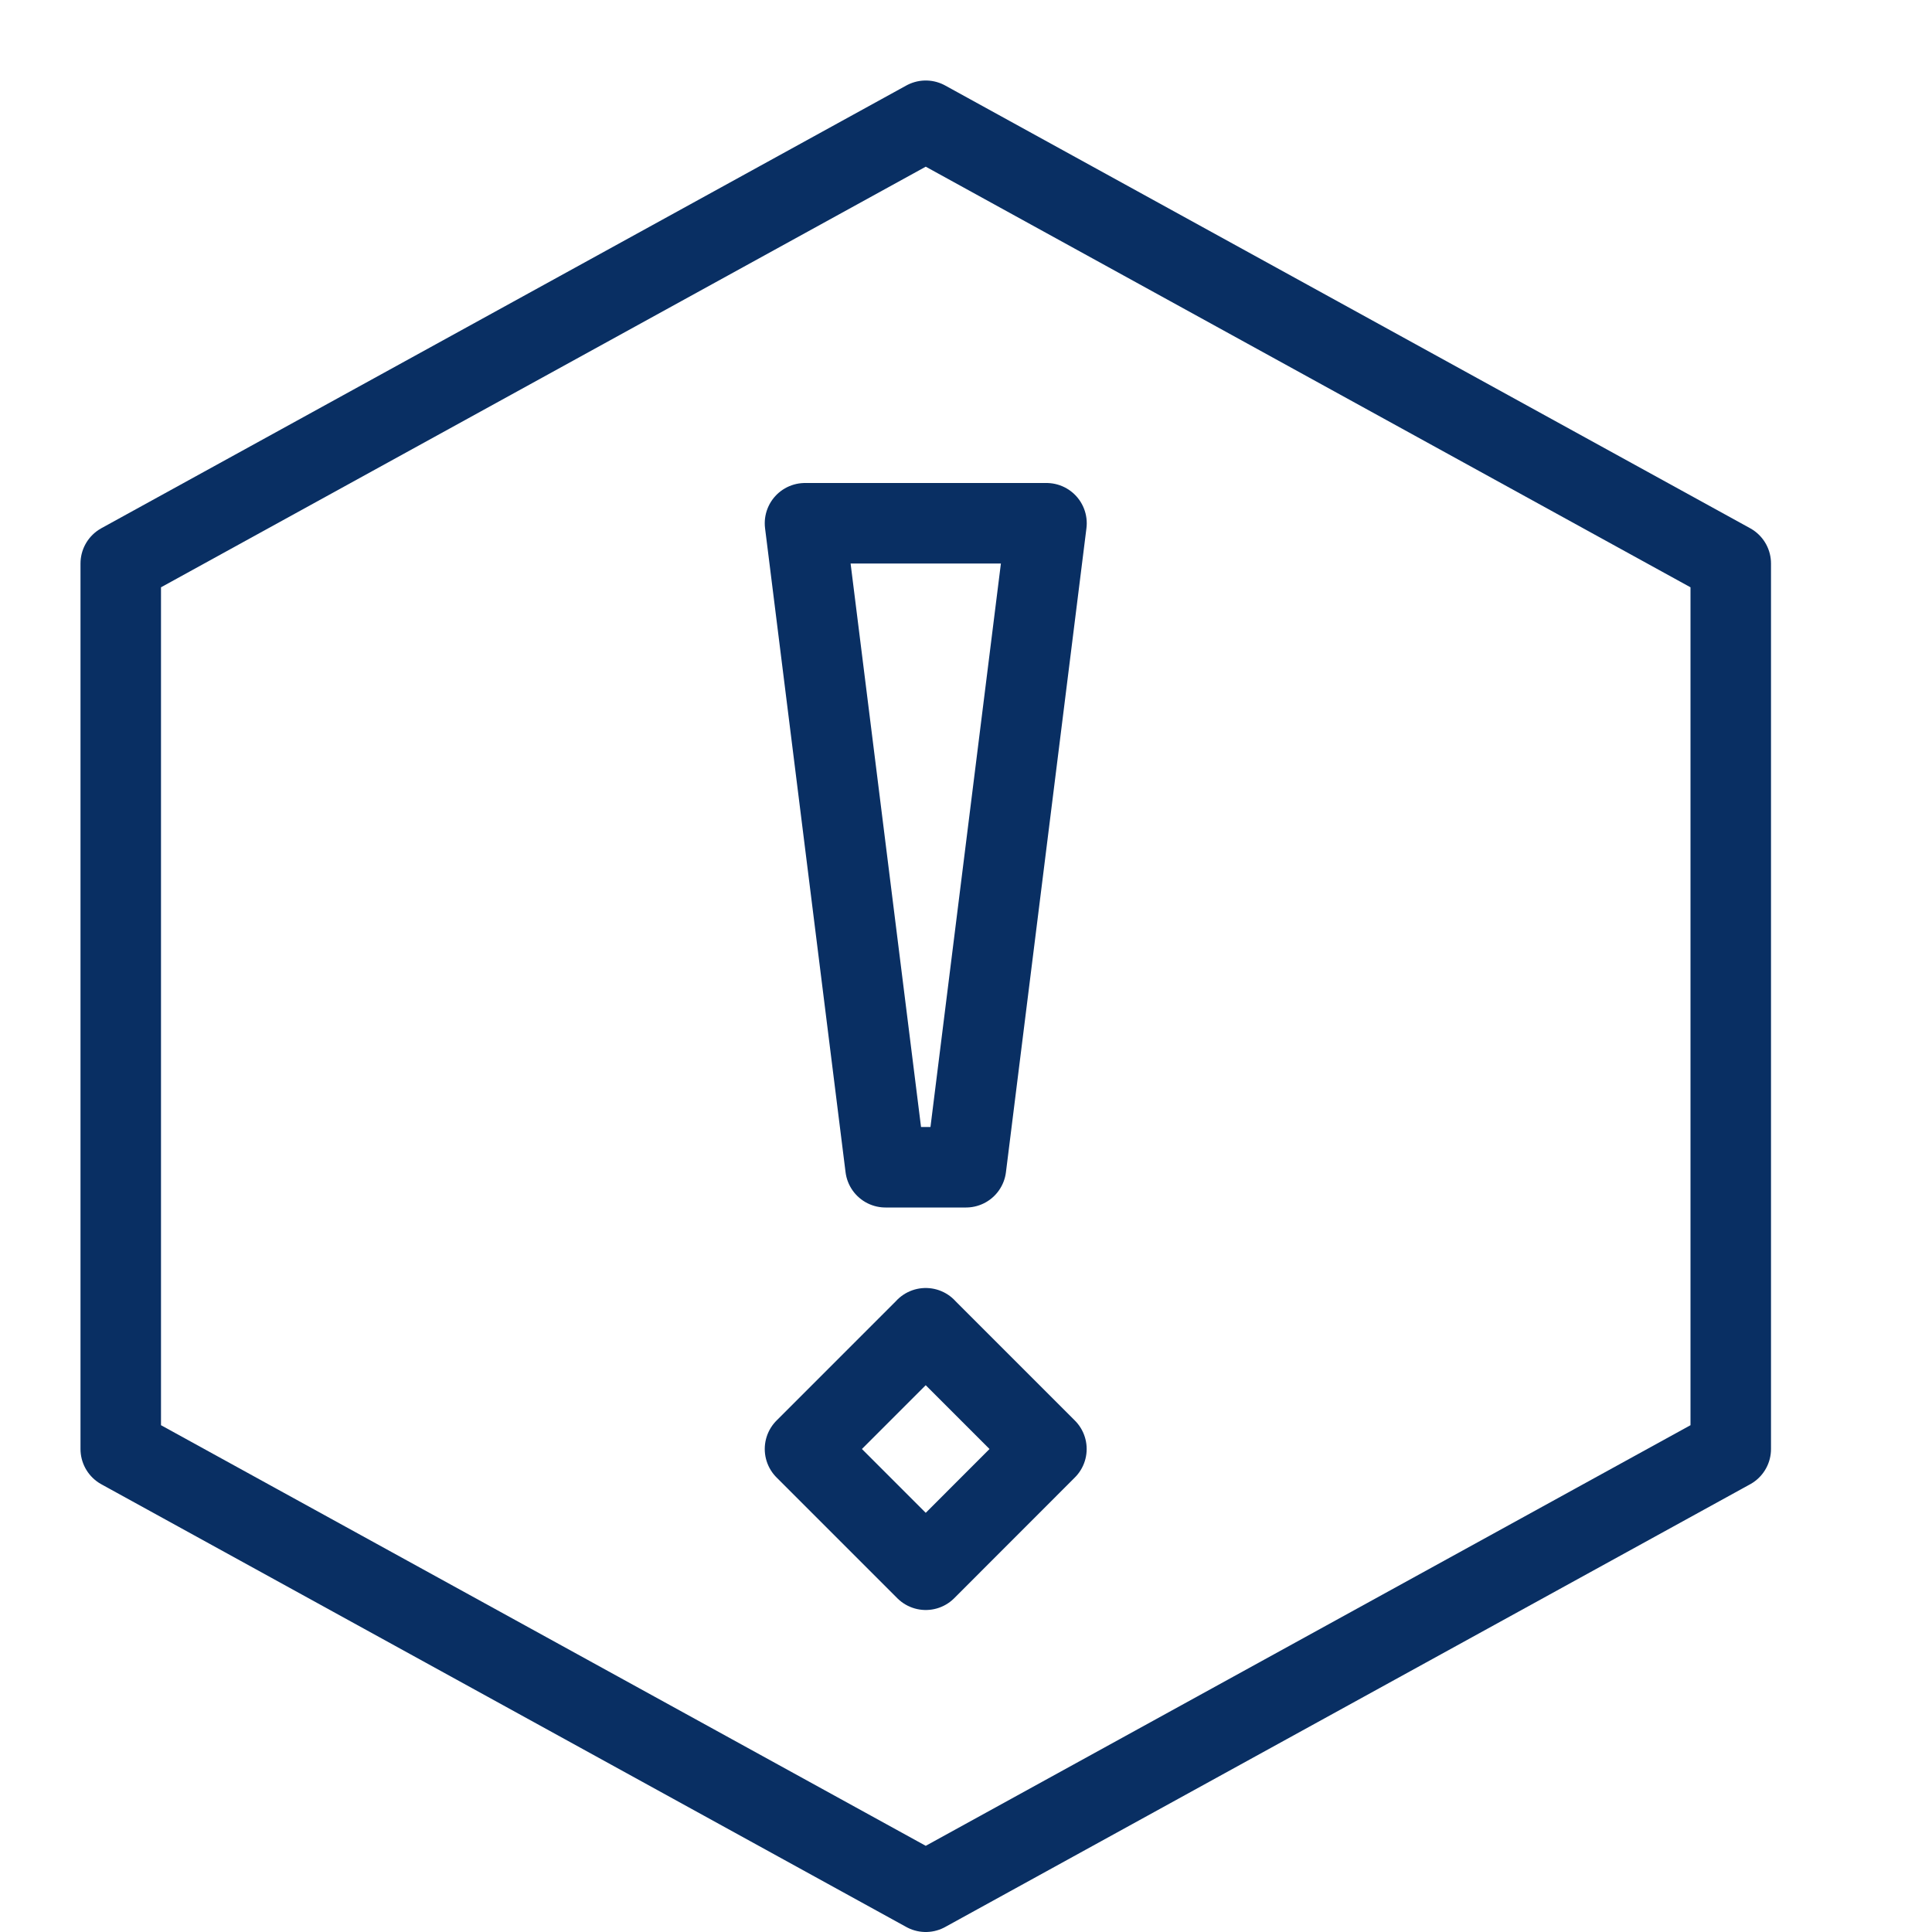 <svg xmlns="http://www.w3.org/2000/svg" fill="none" viewBox="0 0 24 24" id="Report-Problem-Warning-Hexagon--Streamline-Cyber">
  <desc>
    Report Problem Warning Hexagon Streamline Icon: https://streamlinehq.com
  </desc>
  <path stroke="#092f63" stroke-linecap="round" stroke-linejoin="round" stroke-miterlimit="10" d="M11.5 16.5 10 18l1.5 1.5 1.499 -1.5 -1.5 -1.5h0.001Z" stroke-width="1"></path>
  <path stroke="#092f63" stroke-linecap="round" stroke-linejoin="round" stroke-miterlimit="10" d="M12 14.5h-1l-1 -8h3l-1 8Z" stroke-width="1"></path>
  <path stroke="#092f63" stroke-linecap="round" stroke-linejoin="round" stroke-miterlimit="10" d="m21.5 18 -10 5.5 -10 -5.5V7l10 -5.5 10 5.5v11Z" stroke-width="1"></path>
</svg>